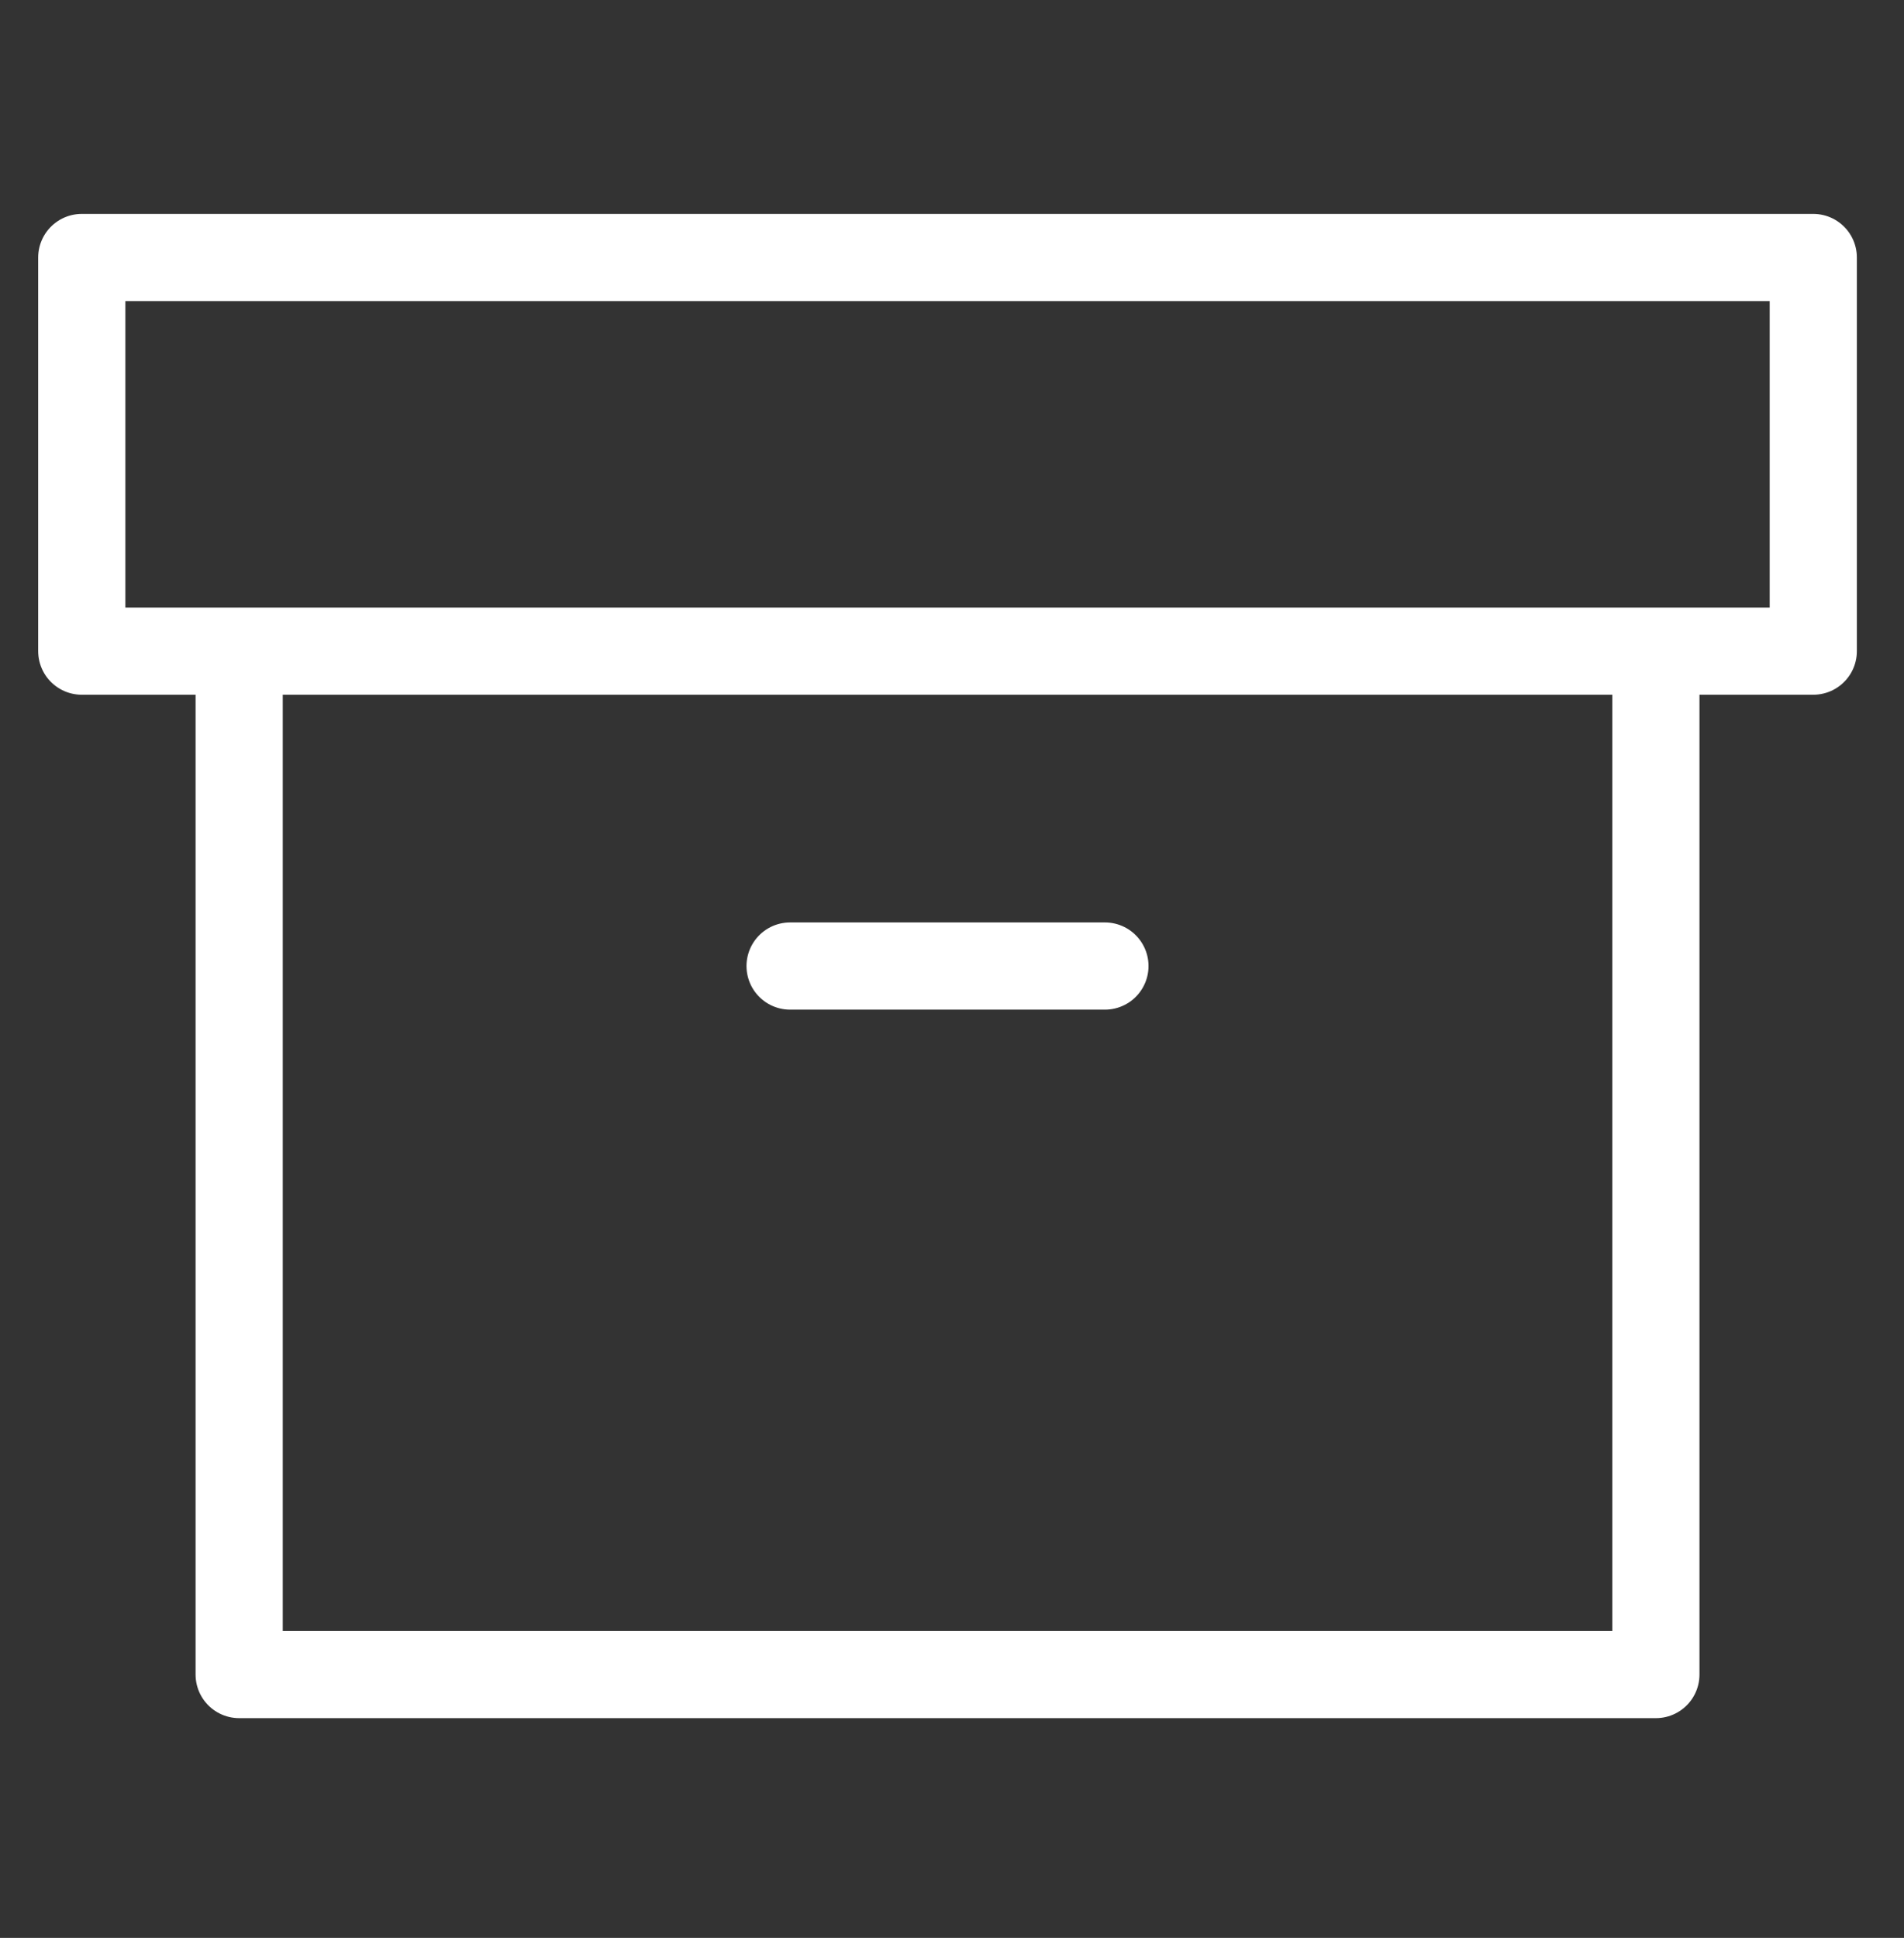 <svg xmlns="http://www.w3.org/2000/svg" width="57" height="58" fill="none"><rect width="100%" height="100%" fill="#333333" stroke="none"/><path stroke="#fff" stroke-linecap="round" stroke-linejoin="round" stroke-width="2.61" d="M49.572 19.488v30.63H7.16v-30.63m16.493 9.425h9.425M2.448 7.707h51.836v11.781H2.448z"/></svg>